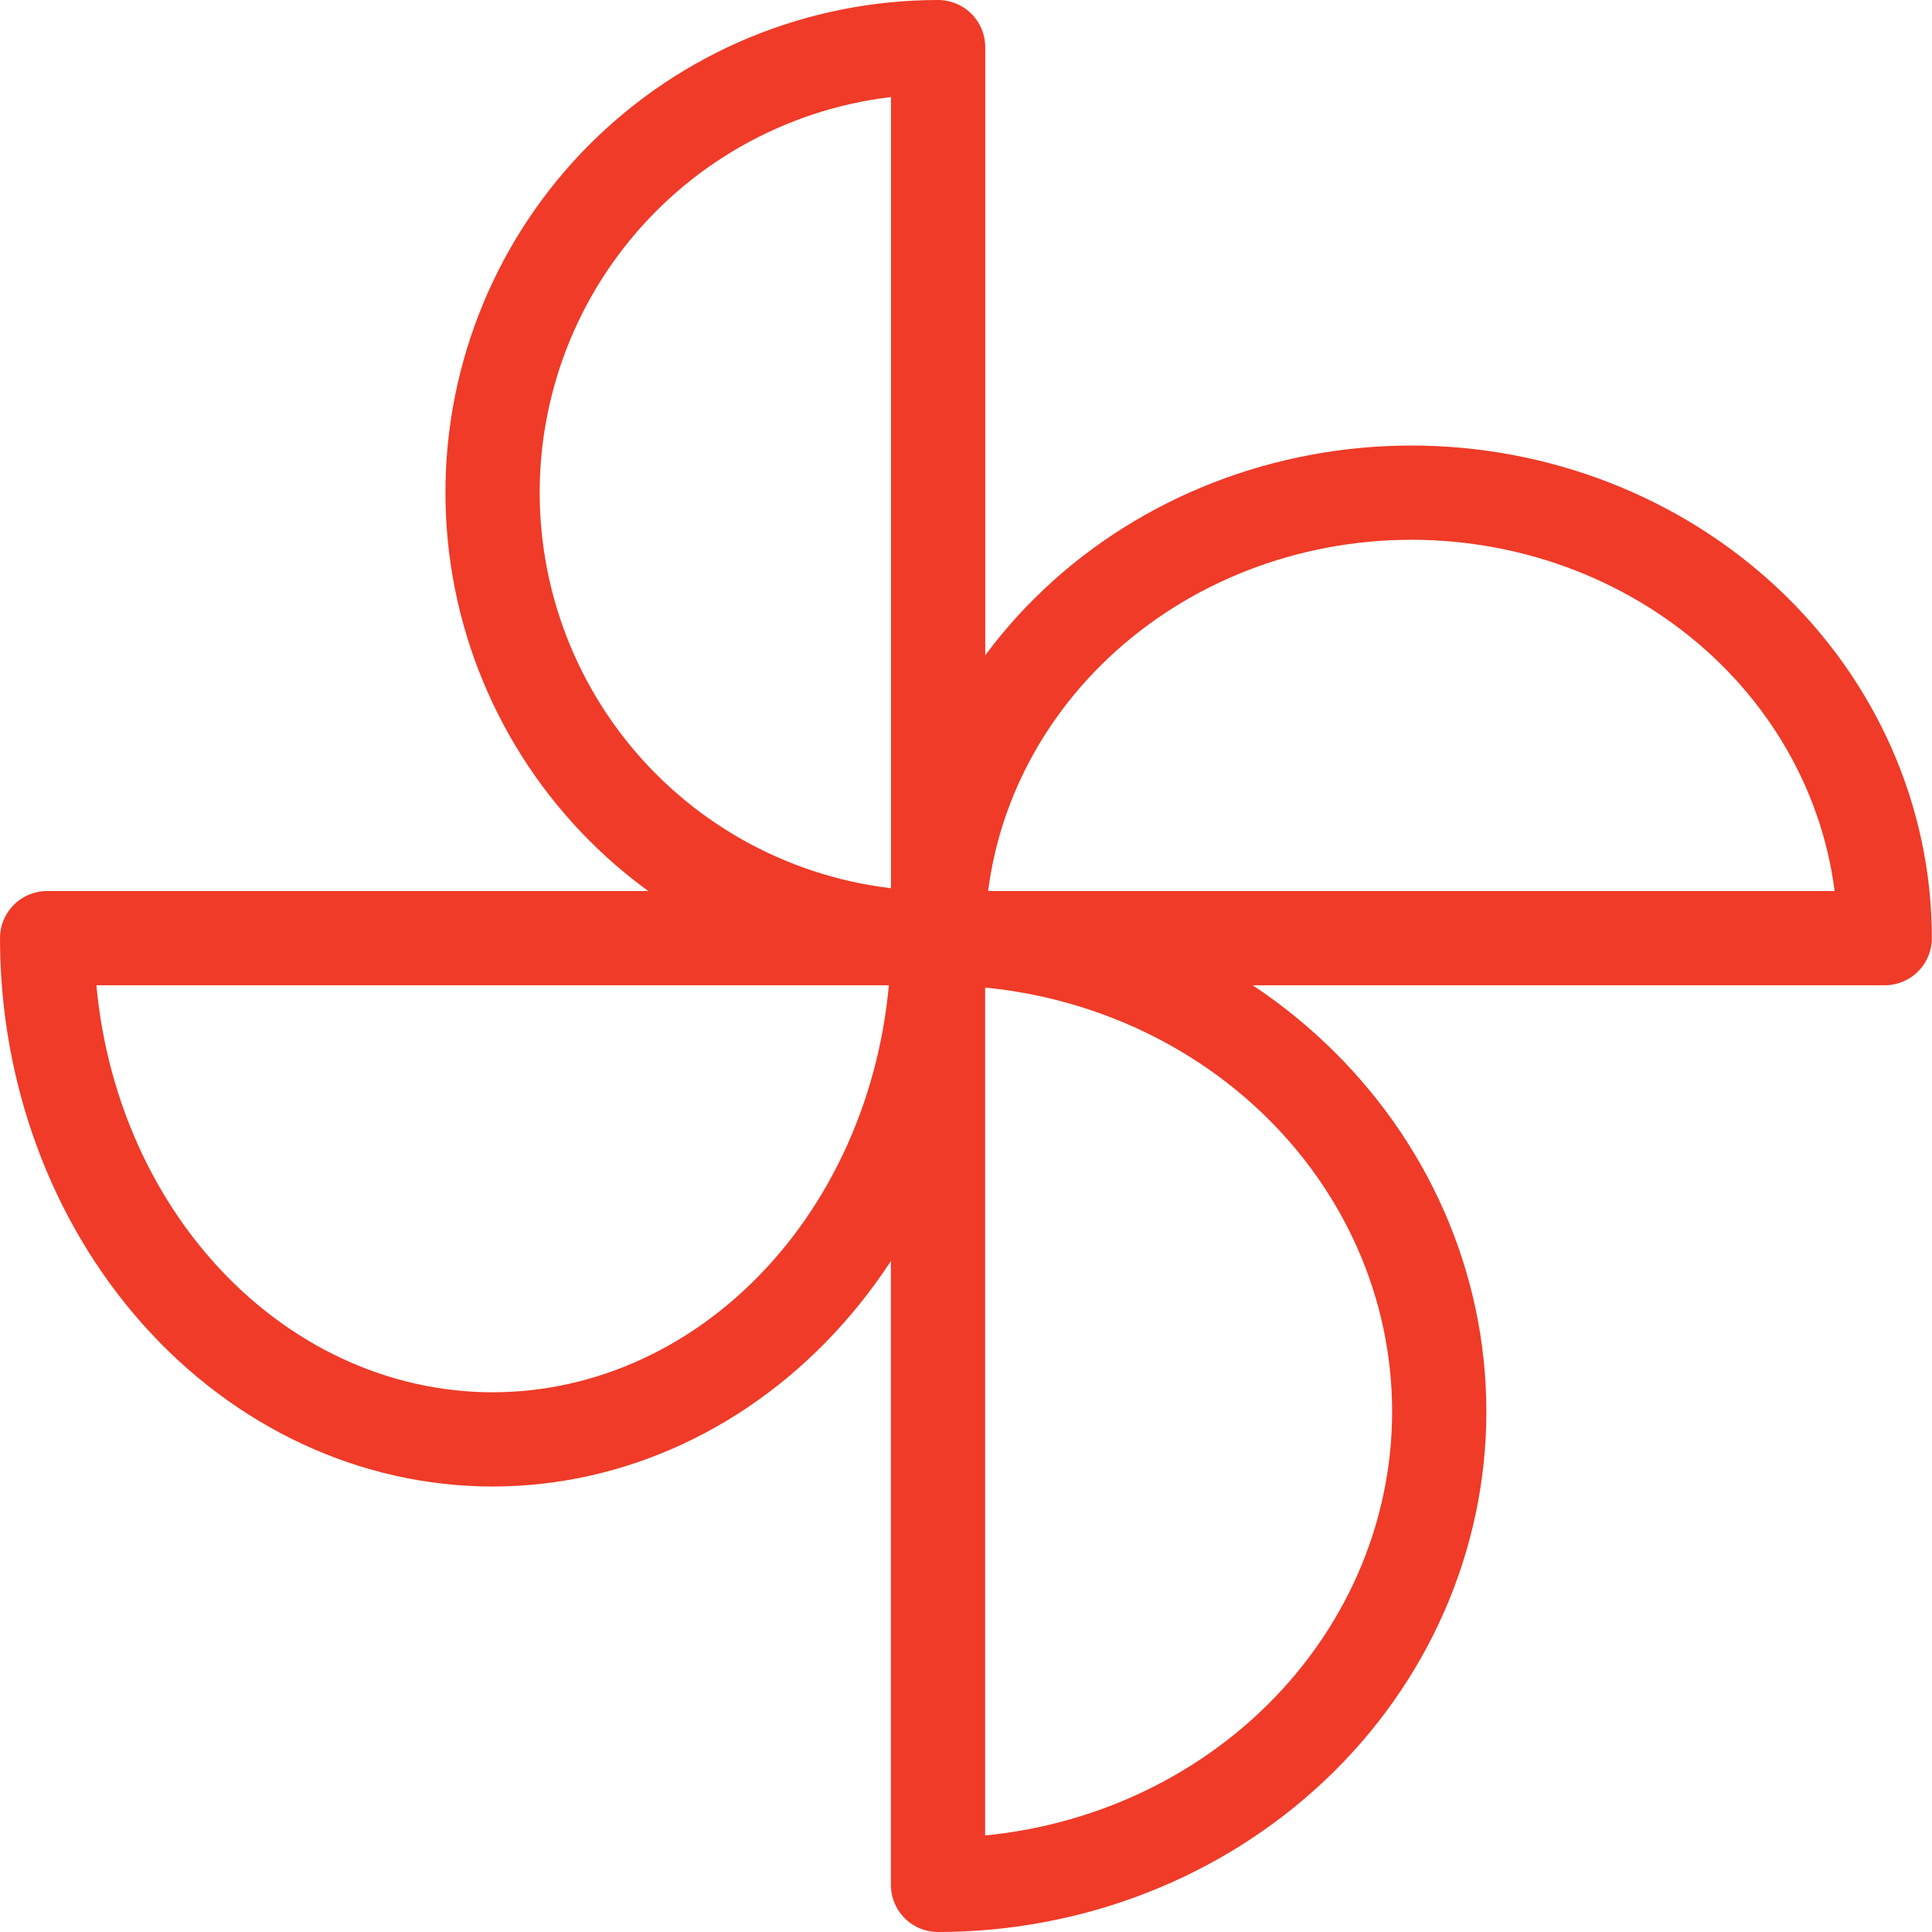 <?xml version="1.0" encoding="UTF-8"?>
<svg xmlns="http://www.w3.org/2000/svg" width="41" height="41" viewBox="0 0 41 41" fill="none">
  <path d="M19.906 40C22.727 40 25.433 38.942 27.427 37.058C29.422 35.174 30.543 32.619 30.543 29.955C30.543 27.29 29.422 24.735 27.427 22.851C25.433 20.968 22.727 19.909 19.906 19.909V40Z" stroke="#EF3B28" stroke-width="2" stroke-linecap="round" stroke-linejoin="round"></path>
  <path d="M19.908 19.909C17.4 19.909 14.995 18.913 13.222 17.14C11.449 15.367 10.453 12.962 10.453 10.454C10.453 7.947 11.449 5.542 13.222 3.769C14.995 1.996 17.4 1 19.908 1V19.909Z" stroke="#EF3B28" stroke-width="2" stroke-linecap="round" stroke-linejoin="round"></path>
  <path d="M39.997 19.909C39.997 17.402 38.939 14.997 37.055 13.224C35.171 11.451 32.616 10.455 29.952 10.455C27.288 10.455 24.732 11.451 22.849 13.224C20.965 14.997 19.906 17.402 19.906 19.909H39.997Z" stroke="#EF3B28" stroke-width="2" stroke-linecap="round" stroke-linejoin="round"></path>
  <path d="M19.909 19.909C19.909 22.73 18.913 25.436 17.14 27.43C15.367 29.425 12.962 30.546 10.454 30.546C7.947 30.546 5.542 29.425 3.769 27.43C1.996 25.436 1 22.73 1 19.909H19.909Z" stroke="#EF3B28" stroke-width="2" stroke-linecap="round" stroke-linejoin="round"></path>
</svg>
